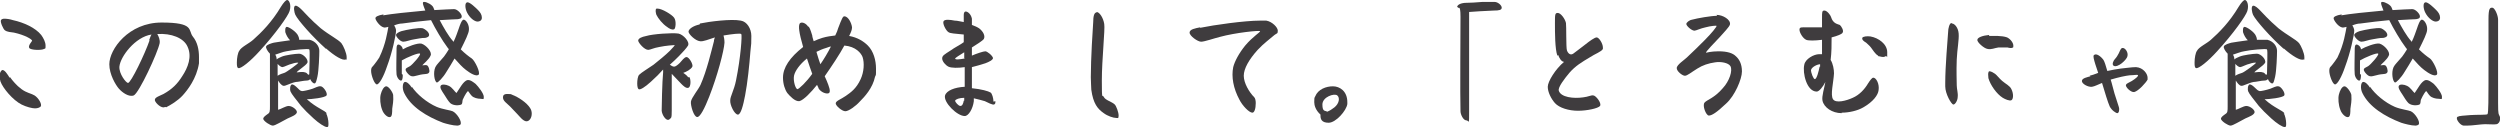 <?xml version="1.0" encoding="UTF-8"?>
<svg id="_レイヤー_1" data-name="レイヤー 1" xmlns="http://www.w3.org/2000/svg" viewBox="0 0 521.4 26.5">
  <defs>
    <style>
      .cls-1 {
        fill: #3f3c3e;
      }
    </style>
  </defs>
  <path class="cls-1" d="m2.1,16.1c.5.7,1.3,1.7,2.4,2.5s1.8.8,2.7,1.3c.8.5,1.6,1.8,1.3,2.3-.2.2-.6.4-1.2.4s-1.8-.3-2.8-.8c-1.8-.9-3.9-3.4-4.4-4.8-.1-.4-.2-.8-.2-1.1,0-.7.3-1.2.6-1.3.5,0,1,.8,1.5,1.6ZM.9,3.9c.5,0,1.2.1,1.8.3,2.3.5,4.7,1.6,5.9,3.1.5.7.9,1.5.9,2.2s0,.6-.3.7c-.4.3-2.8.3-3.1-.2-.3-.5.6-1.4.6-1.5,0-.3-1.5-1.2-3.8-1.7-.6-.1-1.4-.1-1.9-.5-.3-.2-1-1.7-.8-2.1.1-.2.4-.3.7-.3Z"/>
  <path class="cls-1" d="m34.6,22.3c-.2,0-.4.1-.5.1-.8,0-1.9-1.2-1.8-1.6,0-.5,1-.8,1.8-1.2,1.8-1,2.9-2.1,3.9-3.7,1.2-1.8,2.1-4.1,1.1-6.2-.8-1.8-3.4-2.8-6.3-2.6.3.5.6,1.2.5,1.9-.4,2-4.3,10.4-5.4,10.9-1,.4-2.4-.6-3.1-1.4-.7-.8-2-3-2-5.1,0-3.1,4-8.7,10.9-8.7s5.5,1.6,6.5,2.9c1,1.2,1.3,2.8,1.3,4.3s0,.9,0,1.3c-.5,3.2-2.4,5.6-3.4,6.7-1,1.1-2.5,2-3.5,2.5Zm-3.5-13.9c.2-.5.3-.9.5-1.2-3.4.5-6.5,4.6-6.7,6.7-.1,1.5,1.4,3.4,1.8,3.4.6,0,3.5-6,4.5-8.9Z"/>
  <path class="cls-1" d="m59.9,0c.4,0,.9,1,.5,2.3-.3,1-2.9,4.7-6.3,8.4-1.9,2.1-3.9,3.7-4.4,3.5-.3-.1-.3-.6-.3-1.2,0-.9.2-2,.5-2.4.4-.8,2-1.5,2.9-2.3,1.7-1.5,3.9-3.7,5.8-6.9.5-.8,1-1.4,1.3-1.4Zm-3.6,11.2c-.5-.5-.9-1.2-.8-1.5.1-.4,1.2-.7,1.6-.8.5-.1,2-.3,3.4-.5-.5-.5-.8-1.1-1-1.7,0-.3-.1-1,.3-1.1.5,0,2.1,1.1,2.4,1.9.1.2.2.5.2.8,1,0,1.8,0,2.2,0,1.2.3,2,1.3,2,2.3,0,.8-.1,4.1-.4,5.4-.2.8-.3,1.4-.6,1.4-.3,0-.7-.4-.9-.9-.1.1-.3.3-.7.3-.7,0-1.8.3-2.3.3-1.1.2-2.2.9-2.6.8-.4-.1-.8-.6-1.1-1.1,0,2.3,0,4.6,0,6.1.5-.1,1.6-.8,2.2-.8.8,0,1.9.9,1.7,1.4-.2.5-1,.8-1.9,1.2-1.2.6-2.6,1.5-3.1,1.5s-1.9-.9-2-1.4c0-.4.5-.7.9-1,.5-.3.5-.6.5-1.7,0-1.2,0-9.2,0-9.8s0-.8,0-1.2Zm8.2,4.3c0-1.4.2-5,0-5.2-.1-.2-3.5.1-4.8.4-.7.1-1.6.5-2.3.7.2.3.3.6.3,1,.2-.2.6-.4,1.1-.6.7-.3,2.8-.6,3.6-.6.8,0,2,1.2,1.7,1.9-.3.6-2.3,1.8-2.2,2,0,0,1.3-.2,1.7,0,.3,0,.5.3.7.5Zm-6.6-2.3c0,.8,0,1.7,0,2.6.4-.3,1.1-.5,1.4-.6.4-.1,3-2,2.9-2.1,0-.1-.8,0-1.3.2-.6.1-1.7.7-2,.7s-.8-.4-1.1-.8Zm10.1,10.4c.3.5.5,1.5.5,2.1s0,.8-.3.8c-.5,0-1.7-.8-2.8-1.8-1.2-1.1-1.9-1.8-2.6-2.6-1.1-1.4-2-2.5-2.2-3s-.1-1.4.3-1.5c.3,0,.7.3,1.2.8s.5.5.9.6c.3,0,1.3-.2,2.2-.5.6-.2,1.2-.6,1.7-.5.5,0,1.5,1.4,1.2,1.9-.3.5-3.3.8-4.1.8,2.1,1.9,3.8,2.3,4.2,3Zm0-13.4c-2.8-2.5-5.8-5.9-6.4-7.1-.2-.4-.5-1.8,0-1.9.4-.1,1.1.6,1.4.9.6.6,1.8,2,3.9,3.8,1.9,1.5,3.6,2.3,4.3,3.1.4.5,1.1,2.1,1.1,2.9s0,.5-.2.5c-.6.3-2.3-.7-4.1-2.3Z"/>
  <path class="cls-1" d="m79.9,3.2c1.7-.3,5.4-.7,8.8-1-.1-.3-.5-1.2-.5-1.5s.1-.3.3-.3c.5,0,1.7.6,1.9,1.2,0,0,.1.3.2.5,1.9-.1,3.5-.2,4.1-.2.7,0,1.6,1,1.6,1.5s-.4.5-.8.6c-.4,0-2,.1-3.8.2.8,1.5,1.8,3.3,2.8,4.4,0,0,0,.1.1.1.5-1,.8-2,1.1-2.8.2-.6.6-1.8,1-1.8.5,0,1.2,1.1,1.1,2.1,0,.7-.8,2.3-1.7,4.1.8.8,1.7,1.5,2.3,1.9.6.4,1.9,3,1.4,3.4-.5.4-1.7-.3-2.6-1-.8-.6-1.5-1.4-2.4-2.4-.5.9-1.2,2-1.7,2.8-.7,1.2-1.8,2.3-2,2.2-.5-.2-.8-2.1-.3-3.2.3-.6.8-1,1.8-2.2.4-.5.6-.9,1-1.5,0-.1-.1-.2-.2-.3-1.2-1.6-2.6-4-3.5-5.8-2,.2-3.9.4-6,.7-.6,0-1.2.2-1.7.4.2.3.4.7.4,1.1,0,.8-.8,4.6-1.9,7.5-.7,2.1-1.6,3.7-2.1,3.7s-1.2-1.9-1.2-2.8.3-.8.7-1.4c.3-.4.7-.9,1-1.4,1.4-2.9,1.7-5.4,1.9-6.4-.4.1-.8.2-1,.1-.8-.2-1.7-1.5-1.7-1.9,0-.3.5-.6,1.7-.8Zm2.1,16.7c.1,1.1-.1,2-.2,2.8,0,.6,0,1.6-.4,1.7-.5.2-1.4-.6-1.7-1.5-.4-1-.5-2.4-.3-3.2.2-.8.6-1.6,1.1-1.7.5-.1,1.4,1.2,1.5,1.8Zm2-4.3c0,.3,0,1.1-.3,1.2-.3.1-.9-.5-1-1.3-.1-1,0-3.7,0-5,0-.6,0-1.1.3-1.2.3-.1,1,.4,1,1,.8-.5,3.1-1.4,3.9-1.2,1,.3,2.3,1.8,1.9,2.5-.3.8-1.7,1.9-1.7,2,0,.1.5-.1.9,0,.4.1.7,1.2.5,1.5-.3.5-.9.2-2.3.6-.5.1-1,.3-1.3.2-.5,0-1.4-1.1-1.3-1.4,0-.3.4-.4.9-.7s2.3-2.3,2.1-2.6c-.2-.3-2.8.8-3.8,1.4,0,1.1,0,2,0,2.8Zm5.5-8.3c0,.3-.3.5-.8.6-.9,0-1.6.2-2.3.3-.8.1-1.7.5-2.3.5-.6,0-1.5-1-1.5-1.4,0-.3.5-.6,1.1-.8,1.1-.3,3.7-.8,4.5-.6.5.2,1.3.8,1.3,1.4Zm-3.6,10.8c1,1.5,3.1,3.3,5.2,4.2,1.2.5,2.9.7,3.3.9.9.4,2.1,2.3,1.6,2.8-.1.1-.4.2-.6.2-.9,0-2.4-.4-3-.6-3.4-1.3-6.7-3.3-8.1-6.2-.5-1-.3-2.2.1-2.3.4-.1,1,.4,1.5,1.2Zm7.7-.2c.7.3,1.3,1.3,1.6,1.5.6-.8,1.4-2.5,2.3-2.7.6-.1,1.3.5,1.7.8.6.6,1.7,2,1.7,2.7s-.1.4-.7.4-1.4-.2-1.8-.6c-.4-.4-.7-1-.8-1s-.6.7-1.1,1.8c-.1.3,0,.8-.3,1-.4.2-1.6.3-2.3-.3-.4-.4-.9-1.2-1.2-1.7-.6-.9-1-1.5-.8-1.9.2-.4,1.1-.3,1.7,0Zm6.1-15.8c.5.5.8,1,.8,1.6s-.5.8-.9.8c-.6,0-1.6-.7-2.2-1.9-.4-.8-.5-2,0-2.1.5-.2,1.9,1.2,2.3,1.6Z"/>
  <path class="cls-1" d="m109.8,25.3c-.7,0-1.5-1.1-1.9-1.5-1.4-1.5-1.8-1.9-2.5-2.5-.3-.3-.5-.6-.5-1s.2-.7.9-.7.7,0,1.1.2c1.1.4,3,1.6,3.7,2.8.2.3.3.7.3,1.1,0,.9-.5,1.6-1.1,1.6Z"/>
  <path class="cls-1" d="m143.8,16.1c.3.5.3,2-.2,2.2-.5.2-1.1-.4-1.5-.8-.7-.7-1.4-1.5-2-2.1,0,2,0,5.8,0,7.6s-.1,1.5-.5,1.9c0,0-.1.1-.3.1-.5,0-1.2-1-1.3-1.9,0-.7.1-6.1.3-8,0-.2,0-.4,0-.6-.6.7-1.6,1.7-2.5,2.5-1.3,1.2-2.3,1.8-2.6,1.6-.2-.1-.3-.6-.3-1.2s.1-1.5.4-1.8c.5-.5,1.7-1.2,3-2.1,1-.8,2.5-2,3.4-2.9.7-.7,1.1-1.2,1-1.2s-1.8.1-3.2.4c-1.2.2-1.9.6-2.3.6-.8,0-2-1.4-2.1-1.9,0-.5.7-.8,1.7-1,1.3-.4,5.4-.7,6.7-.5,1,.2,2.4,1.7,2,2.5-.3.5-1.1,1.4-1.9,2.2-.5.5-1.3,1.3-1.9,1.8.3.2.6.4.9.4s.8-.4,1.2-.8c.4-.4.9-1.2,1.4-1.2s1.4,1.5,1.2,2c-.3.6-1.3,1.1-1.9,1.3.6.4.9.7,1,.9Zm-6.6-14.3c.8,0,2.9,1.2,3.4,1.9.5.7.3,2.3,0,2.4-.4.2-1-.1-1.5-.5-.9-.6-1.8-1.7-2.2-2.5-.1-.3-.3-1.1,0-1.3,0,0,.1,0,.2,0Zm8.8,3.1c1.9-.4,6.5-1,8.5-.6,1.3.2,2.2,1.7,2.2,3.2s0,1.6-.2,3.3c-.2,2.7-.6,6.5-1.1,9.1-.4,2.1-.9,4-1.5,4-.7,0-1.7-2-1.6-3,0-.8.8-2.1,1.2-4.1,1-4.9,1.3-9.5,1.1-9.7-.2-.2-1.9,0-3.7.3.1.4.2.9.2,1.5-.1,1.7-1.5,7-3.2,11.3-.9,2.3-1.9,4.3-2.5,4.2-.7,0-1.4-2.4-1.3-3.2.1-.8,1.6-2.6,2-3.5,1.3-2.9,2.3-7.2,2.8-9.1,0-.3.1-.5.2-.8-1.3.4-2.4.9-3.1.8-1-.1-2.4-1.5-2.4-2,0-.5.9-1.2,2.3-1.5Z"/>
  <path class="cls-1" d="m168.7,5.6c.3.4.6,1.5.7,1.8,0,.3.2.8.3,1.2.6-.3,1.2-.5,1.8-.7,1-.3,1.9-.4,2.7-.5.3-.6.5-1.1.6-1.5.8-2.1,1-2.5,1.3-2.5.8,0,1.5,1.4,1.6,2.3,0,.5-.2,1-.6,1.8,1.7.3,3,1.1,3.9,2,1.2,1.2,1.7,3.1,1.7,4.8s0,1.2-.2,1.7c-.5,2.4-2.2,4.2-3.2,5.2-.8.9-2.3,2-3,2s-2.1-1.2-2-1.7c.1-.5,1.1-.8,2.1-1.5,1-.7,2.2-1.5,3.1-3.5.7-1.5.8-3.4.4-4.6-.3-.8-1.4-2.2-3.8-2.4-.9,1.7-2.7,4.4-4.1,6.4.2.4.3.7.4.9.5,1.2.9,2.3.5,2.6-.4.3-1.7-.1-2.2-1,0-.2-.2-.4-.3-.7-1.2,1.5-2.8,3.2-3.7,3.4-.9.1-2-1.1-2.5-1.7-.5-.7-.9-1.9-.9-3.2,0-2.1,1.4-4.2,4.2-6.4-.4-1.4-.7-2.6-.8-3.4-.1-.7-.1-1.4.2-1.6.5-.3,1.3.2,1.6.7Zm.7,9.8c-.3-.8-.7-2-1.1-3.2-1.5,1.2-2.5,2.6-2.7,3.6-.2,1.1.3,2.7.7,2.8.3,0,1.9-1.5,3.1-3.2Zm.9-4.5c.3,1,.6,2,.8,2.5.7-1,1.6-2.5,2.2-3.7-.3,0-.6.2-1,.3-.7.2-1.4.5-2,.8Z"/>
  <path class="cls-1" d="m207.6,21.1c0,.4,0,.6-.3.7-.3.1-1.3-.4-1.9-.7-.6-.2-1.5-.4-2.3-.6,0,.2,0,.4,0,.6-.2,1.6-1.1,3.1-1.9,3.1-1.6,0-4.5-2.9-4.1-4.3.3-1,2-1.7,4.1-1.8v-4.1c-1.3.2-2.8.2-3.4-.1-.6-.3-1.3-1.1-1.3-1.7s.4-.8,1.8-1.7c.8-.6,1.9-1.1,2.7-1.7v-1.6c-1.8-.2-2.8-.2-3.2-.5-.5-.3-1.3-1.8-1-2.3.3-.4,1.3-.3,2.3-.1.6,0,1.2.2,1.9.3,0-.7,0-1.2,0-1.5,0-.5.2-.7.4-.7.4,0,1.1.5,1.3,1.5,0,.1,0,.6,0,1.3.6.2,1.2.5,1.5.7.9.7,1.3,1.6,1,2.2-.1.3-1.7,1.3-2.5,1.8,0,.6,0,1.2,0,1.7.9-.4,2.4-.9,2.8-.9s1.5.9,1.6,1.4c0,.4-.8.8-1.6,1.1-1,.3-1.9.6-2.8.8,0,1.7,0,3.2,0,4.4,2,.2,3.4.6,3.9.9.3.2.6,1.2.6,1.9Zm-6.5-9c0-.4,0-.8,0-1.2-1,.6-1.9,1.2-1.9,1.3,0,.3.9.2,2,0Zm0,8.9c0-.1,0-.3,0-.6-1,0-1.8.3-1.9.6,0,.3.7,1.1,1.1,1.1s.6-.5.7-1.1Z"/>
  <path class="cls-1" d="m228.7,2.5c.6,0,1.4,1.2,1.6,2.5.2,1.1-.5,7.4-.5,11.8s.1,2.8.4,3.4c.3.7,1.7,1,2.3,1.6.3.3.8,1.6.8,2.3s-.2.5-.5.5c-.6,0-1.8-.4-2.6-1-1.3-.9-2.2-2-2.6-4.9,0-.6-.1-1.5-.1-2.6,0-3.9.4-10.1.5-11.5,0-1.2.2-2,.7-2Z"/>
  <path class="cls-1" d="m250.3,5.8c2.9-.6,9.3-1.5,12.5-1.5s1,0,1.3,0c1.2.2,2.4,1.4,2.4,2.1s-.2.5-.7.9c-.8.7-2.3,1.8-3.5,3.1-1.8,2-2.9,3.9-2.9,5.4s1.1,3.4,2.2,4.5c.2.2.3.7.3,1.2,0,1.2-.3,2-.7,2-.7,0-2.1-1.5-2.7-2.7-1.3-2.4-1.7-4.8-1.3-6.8.3-1.2,1.2-2.9,2.5-4.5,1.6-1.9,3.2-2.8,3.1-3-.1-.2-5.1.3-8.4,1.2-1.2.3-3.2,1-3.9,1s-2.4-1.2-2.4-1.9,1.2-.9,2.2-1.1Z"/>
  <path class="cls-1" d="m275.5,23.9h-.1c-1-.9-1.3-1.9-1.3-2.6s0-.9.2-1.2c.6-1.5,2.3-2.1,3.7-2.1s3,1,3,3.3,0,.3,0,.4c-.2,1.4-2.4,3.9-3.9,3.9s-1.7-.8-1.7-1.5,0-.1.1-.2Zm1.3-.6c.5-.2,1-.5,1.5-.9,1-.8,1.2-2,.6-2.5-.6-.5-3.1.3-3.1,1.9s.6,1.2,1,1.5Z"/>
  <path class="cls-1" d="m303.9,1.5c0-.4.5-.8,1.6-.9,1.1,0,2.4-.1,3.7-.2,1,0,1.8,0,2.5,0s1.5.7,1.5,1.2-.6.6-1.6.6c-2.3.1-4,.2-5.2.3,0,1.9,0,16.8,0,20.4s0,2.2-.6,2.2-1.2-1.2-1.2-1.9c-.1-3.1,0-16.8,0-19.7s-.5-1.4-.5-2Z"/>
  <path class="cls-1" d="m324.8,11.6c-.5-1.4-.5-4.8-.5-6.7s0-2.2.6-2.2,1.5,1.2,1.7,2.1c.1.6,0,5.1.2,5.7.2.6.7,1.1,1.3.7.5-.4,1.5-1.1,2.5-1.9,1-.8,2-1.5,2.4-1.5.5,0,1.3,1.3,1.3,2.1s0,.2,0,.3c-.3.6-1.6,1-2.8,1.8-1.5.9-2.9,1.7-4.2,3.2-1,1.2-2.4,3-2.2,3.7.4,1.4,3.1,1.7,5.1,1.4,1-.1,1.7-.5,2.1-.4.5,0,1.8,1.6,1.4,2.2-.4.5-2.7,1-4.6,1s-3.9-.6-4.8-1.6c-.8-.9-1.5-2.3-1.5-3.4s1.6-3.7,3.4-5.2c-.6,0-1.1-1-1.2-1.4Z"/>
  <path class="cls-1" d="m358,3.1c1.3,0,3,1,2.8,2-.1.5-1.4,1.8-2,2.5-1.3,1.4-3.1,3.2-3,3.4,0,0,1.1-.3,2.6-.3,1.9,0,3,.4,3.6,1,.7.6,1.3,1.6,1.3,3.2s-1.5,5.1-3.3,6.7c-2,1.9-3,2.5-3.6,2.5s-1.4-2.1-.9-2.7c.5-.6,2-.9,3.8-3,1.4-1.5,2.1-3.7,1.6-4.6-.4-.7-2-1-3.2-.8-1.4.2-2.6.6-3.7,1.3-1.3.8-2.1,1.5-2.6,1.5s-1.7-.9-1.7-1.6,1.6-1.7,2.1-2.2c1.5-1.4,2.6-2.5,3.7-3.6,1.6-1.6,2.6-2.9,2.5-3,0-.1-1.2,0-2.3.3-1,.2-2,.7-2.3.7-.6,0-1.7-1-1.7-1.4,0-.3.6-.8,1.2-.9,1.1-.3,3.9-.8,5.2-.8Z"/>
  <path class="cls-1" d="m384.1,23.6c-2,0-3.7-1.2-4-2.6-.2-.9.4-2.7.6-3.9-.5,1-1.3,2-1.8,2-2.1,0-3-3.9-2.6-5.6.2-1.2,2-2.2,3.1-2.2s.3,0,.6,0c0-1,0-2.1,0-3-1.5.2-2.9.2-3.3,0-.7-.3-1.4-1.5-1.4-2.1s.4-.5,1.7-.5c.5,0,1.8,0,2.4,0s.4,0,.6,0v-1.9c0-1.3,0-1.6.5-1.6s1.2.8,1.4,1.4c.4,1.3,1.3,1.4,1.8,1.6.3.2.9,1.2.6,1.6-.1.3-1.1.7-2.3,1,0,1.6,0,3.1-.2,4.7.5.8.7,2,.7,2.8-.1,1.9-.8,4.5-.2,5.4s2.8.3,4.1-.3c1.4-.6,2.5-1.8,3.2-3,.4-.6.8-1.2,1.1-1.2.6,0,1.3,1.3,1.1,2.6-.1,1-1.1,2.4-3.2,3.6-1.2.7-3,1.1-4.5,1.1Zm-4.5-9.7c0-.1,0-.3,0-.5-.5,0-1.7.5-1.9,1.2,0,.6.5,1.9.8,1.9.4,0,.8-1.6,1-2.6Zm12.1-2.3c-.6-.3-1.1-1.2-1.5-1.7-.3-.4-.7-.7-1-1-.5-.3-.9-.6-.8-1,.1-.3,1-.4,1.7-.3,1.7.3,3.5,1.6,3.5,3.3s0,.7-.3.8c-.5.4-1.3,0-1.6,0Z"/>
  <path class="cls-1" d="m407.1,4.9c.5,0,1.3.8,1.4,2.1.1,1.3-.3,3.2-.4,5.4-.1,2.7,0,4.3,0,5.4,0,.8.3,1.6.2,2.4,0,.7-.5,1.6-.9,1.6s-1.7-2.2-1.7-3.8v-.7c0-3.5.5-9,.6-10.6,0-.8.3-1.9.7-1.9Zm7.8,2.6c.9,0,2.6-.1,3.7.3.8.4,1.3,1.2,1.3,1.7s0,.3-.1.4c-.2.2-.8.1-1.1,0-.4,0-1,0-1.9,0-.8.1-1.5.5-2.3.3-.7-.1-2.2-1.4-2.1-1.9,0-.5,1.2-.9,2.4-1Zm0,7.4c.3-.1.9.3,1.2.5.4.3.8.9,1.5,1.5s1.6,1,1.9,1.7c.5,1,.4,2.1,0,2.3-.4.2-1.3-.2-1.8-.5-1.3-.8-2.6-2.7-3-4.1,0-.3-.2-1.2.2-1.5Z"/>
  <path class="cls-1" d="m435.8,15.8c.4-.1,1.1-.3,1.8-.6-.2-.6-.4-1.2-.6-1.8-.3-1-.5-1.7-.3-1.9.5-.5,1.5.3,2,1,.2.3.5,1.2.8,2.3,1-.2,1.9-.4,2.8-.5,1.1-.1,2.3-.3,3.2-.3,1.5.1,2.4,1.4,2.4,2.2s0,.3,0,.4c-.3.6-1.9,2.4-2.8,2.6-.7.1-1.9-1.1-1.7-1.5.1-.3.5-.4,1.2-.8.8-.5,1.4-1,1.3-1.2-.1-.2-.8,0-1.7,0-.9.1-2.3.4-4,.9.3.9.5,1.9.8,2.9.5,1.5.7,2.2.9,2.8.2.6,0,1.3-.3,1.3s-1.2-.6-1.6-1.4c-.4-.9-1-2.9-1.6-4.9-1,.4-1.5.7-2.1.8-.8.1-2.1-.6-2.1-1.2s1.1-.8,1.8-1Zm6.9-5.8c.6,0,1.2,1,1,1.7-.1.5-.7,1.1-1.2,1.5-.5.4-1.3.8-1.7.5-.4-.3,0-1.1.3-1.4s.6-.8.8-1.2c.4-.9.5-1.1.8-1.1Z"/>
  <path class="cls-1" d="m468.2,0c.4,0,.9,1,.5,2.3-.3,1-2.9,4.7-6.3,8.4-1.9,2.1-3.9,3.7-4.4,3.5-.3-.1-.3-.6-.3-1.2,0-.9.2-2,.5-2.4.4-.8,2-1.5,2.9-2.3,1.7-1.5,3.9-3.7,5.8-6.9.5-.8,1-1.4,1.3-1.4Zm-3.6,11.2c-.5-.5-.9-1.2-.8-1.5.1-.4,1.2-.7,1.6-.8.5-.1,2-.3,3.4-.5-.5-.5-.8-1.1-1-1.7,0-.3-.1-1,.3-1.1.5,0,2.1,1.1,2.4,1.9.1.2.2.5.2.8,1,0,1.8,0,2.2,0,1.2.3,2,1.3,2,2.3,0,.8-.1,4.1-.4,5.4-.2.8-.3,1.4-.6,1.4-.3,0-.7-.4-.9-.9-.1.1-.3.3-.7.3-.7,0-1.8.3-2.3.3-1.1.2-2.2.9-2.6.8-.4-.1-.8-.6-1.1-1.1,0,2.3,0,4.6,0,6.1.5-.1,1.6-.8,2.2-.8.8,0,1.9.9,1.7,1.4-.2.5-1,.8-1.9,1.2-1.2.6-2.6,1.5-3.1,1.5s-1.9-.9-2-1.4c0-.4.5-.7.9-1,.5-.3.5-.6.5-1.7,0-1.2,0-9.2,0-9.8s0-.8,0-1.2Zm8.2,4.3c0-1.4.2-5,0-5.2-.1-.2-3.5.1-4.8.4-.7.1-1.6.5-2.3.7.2.3.3.6.3,1,.2-.2.6-.4,1.1-.6.7-.3,2.8-.6,3.6-.6.8,0,2,1.2,1.7,1.9-.3.6-2.3,1.8-2.2,2,0,0,1.3-.2,1.7,0,.3,0,.5.3.7.5Zm-6.6-2.3c0,.8,0,1.7,0,2.6.4-.3,1.1-.5,1.4-.6.4-.1,3-2,2.9-2.1,0-.1-.8,0-1.3.2-.6.1-1.7.7-2,.7s-.8-.4-1.1-.8Zm10.1,10.4c.3.5.5,1.5.5,2.1s0,.8-.3.8c-.5,0-1.7-.8-2.8-1.8-1.2-1.1-1.9-1.8-2.6-2.6-1.1-1.4-2-2.5-2.2-3s-.1-1.4.3-1.5c.3,0,.7.3,1.2.8.3.3.5.5.9.6.3,0,1.3-.2,2.2-.5.6-.2,1.2-.6,1.7-.5.5,0,1.5,1.4,1.2,1.9-.3.5-3.3.8-4.1.8,2.1,1.9,3.8,2.3,4.2,3Zm0-13.4c-2.8-2.5-5.8-5.9-6.4-7.1-.2-.4-.5-1.8,0-1.9.4-.1,1.1.6,1.4.9.6.6,1.8,2,3.9,3.8,1.9,1.5,3.6,2.3,4.3,3.1.4.5,1.1,2.1,1.1,2.9s0,.5-.2.5c-.6.3-2.3-.7-4.1-2.3Z"/>
  <path class="cls-1" d="m488.3,3.2c1.7-.3,5.4-.7,8.8-1-.1-.3-.5-1.2-.5-1.5s.1-.3.3-.3c.5,0,1.7.6,1.9,1.2,0,0,.1.3.2.5,1.9-.1,3.5-.2,4.1-.2.7,0,1.6,1,1.6,1.5s-.4.5-.8.6c-.4,0-2,.1-3.8.2.8,1.5,1.8,3.3,2.8,4.4,0,0,0,.1.1.1.5-1,.8-2,1.1-2.8.2-.6.6-1.8,1-1.8.5,0,1.2,1.1,1.1,2.1,0,.7-.8,2.3-1.7,4.1.8.8,1.7,1.5,2.3,1.9.6.4,1.9,3,1.4,3.4-.5.4-1.7-.3-2.6-1-.8-.6-1.5-1.4-2.4-2.4-.5.9-1.2,2-1.7,2.8-.7,1.2-1.8,2.3-2,2.2-.5-.2-.8-2.1-.3-3.2.3-.6.8-1,1.8-2.2.4-.5.6-.9,1-1.5,0-.1-.1-.2-.2-.3-1.2-1.6-2.6-4-3.5-5.8-2,.2-3.9.4-6,.7-.6,0-1.2.2-1.7.4.2.3.4.7.4,1.1,0,.8-.8,4.6-1.9,7.5-.7,2.1-1.6,3.7-2.1,3.7s-1.2-1.9-1.2-2.8.3-.8.7-1.4c.3-.4.7-.9,1-1.4,1.4-2.9,1.7-5.4,1.9-6.4-.4.1-.8.2-1,.1-.8-.2-1.7-1.5-1.7-1.9,0-.3.5-.6,1.7-.8Zm2.1,16.7c.1,1.1-.1,2-.2,2.8,0,.6,0,1.6-.4,1.7-.5.2-1.4-.6-1.7-1.5-.4-1-.5-2.4-.3-3.2.2-.8.6-1.6,1.1-1.7.5-.1,1.4,1.2,1.5,1.8Zm2-4.3c0,.3,0,1.1-.3,1.2-.3.1-.9-.5-1-1.3-.1-1,0-3.7,0-5,0-.6,0-1.1.3-1.2.3-.1,1,.4,1,1,.8-.5,3.1-1.4,3.9-1.2,1,.3,2.3,1.8,1.9,2.5-.3.8-1.7,1.9-1.7,2s.5-.1.9,0c.4.1.7,1.2.5,1.5-.3.5-.9.2-2.3.6-.5.1-1,.3-1.3.2-.5,0-1.4-1.1-1.3-1.4,0-.3.4-.4.9-.7.5-.3,2.3-2.3,2.1-2.6-.2-.3-2.8.8-3.8,1.4,0,1.1,0,2,0,2.8Zm5.5-8.3c0,.3-.3.5-.8.6-.9,0-1.6.2-2.3.3-.8.1-1.7.5-2.3.5-.6,0-1.5-1-1.5-1.4,0-.3.5-.6,1.1-.8,1.1-.3,3.7-.8,4.5-.6.5.2,1.3.8,1.3,1.4Zm-3.6,10.8c1,1.5,3.1,3.3,5.2,4.2,1.2.5,2.9.7,3.3.9.9.4,2.1,2.3,1.6,2.8-.1.1-.4.2-.6.2-.9,0-2.4-.4-3-.6-3.4-1.3-6.7-3.3-8.1-6.2-.5-1-.3-2.2.1-2.3.4-.1,1,.4,1.5,1.2Zm7.7-.2c.7.3,1.3,1.3,1.6,1.5.6-.8,1.4-2.5,2.3-2.7.6-.1,1.3.5,1.7.8.6.6,1.7,2,1.7,2.7s-.1.4-.7.4-1.4-.2-1.8-.6c-.4-.4-.7-1-.8-1s-.6.7-1.1,1.8c-.1.3,0,.8-.3,1-.4.2-1.6.3-2.3-.3-.4-.4-.9-1.2-1.2-1.7-.6-.9-1-1.5-.8-1.9.2-.4,1.1-.3,1.7,0Zm6.1-15.8c.5.5.8,1,.8,1.6s-.5.8-.9.8c-.6,0-1.6-.7-2.2-1.9-.4-.8-.5-2,0-2.1.5-.2,1.9,1.2,2.3,1.6Z"/>
  <path class="cls-1" d="m513.1,24.2c.5-.1,1.3-.1,2.1-.2,1.4-.1,3.5,0,3.6-.2.2-.2.2-3.9.2-6.3,0-10,0-11.2,0-13.5s.3-2.4.8-2.4,1.2,1.6,1.2,2.5,0,14.6,0,17.3.1,2.2.4,3c0,.2,0,.4,0,.5,0,.6-.5,1-.7,1-.3.1-1.9,0-2.4,0-.9,0-2.6.3-3.8.3s-.5,0-.7,0c-.7-.1-1.4-1.1-1.4-1.5s.1-.3.6-.5Z"/>
</svg>